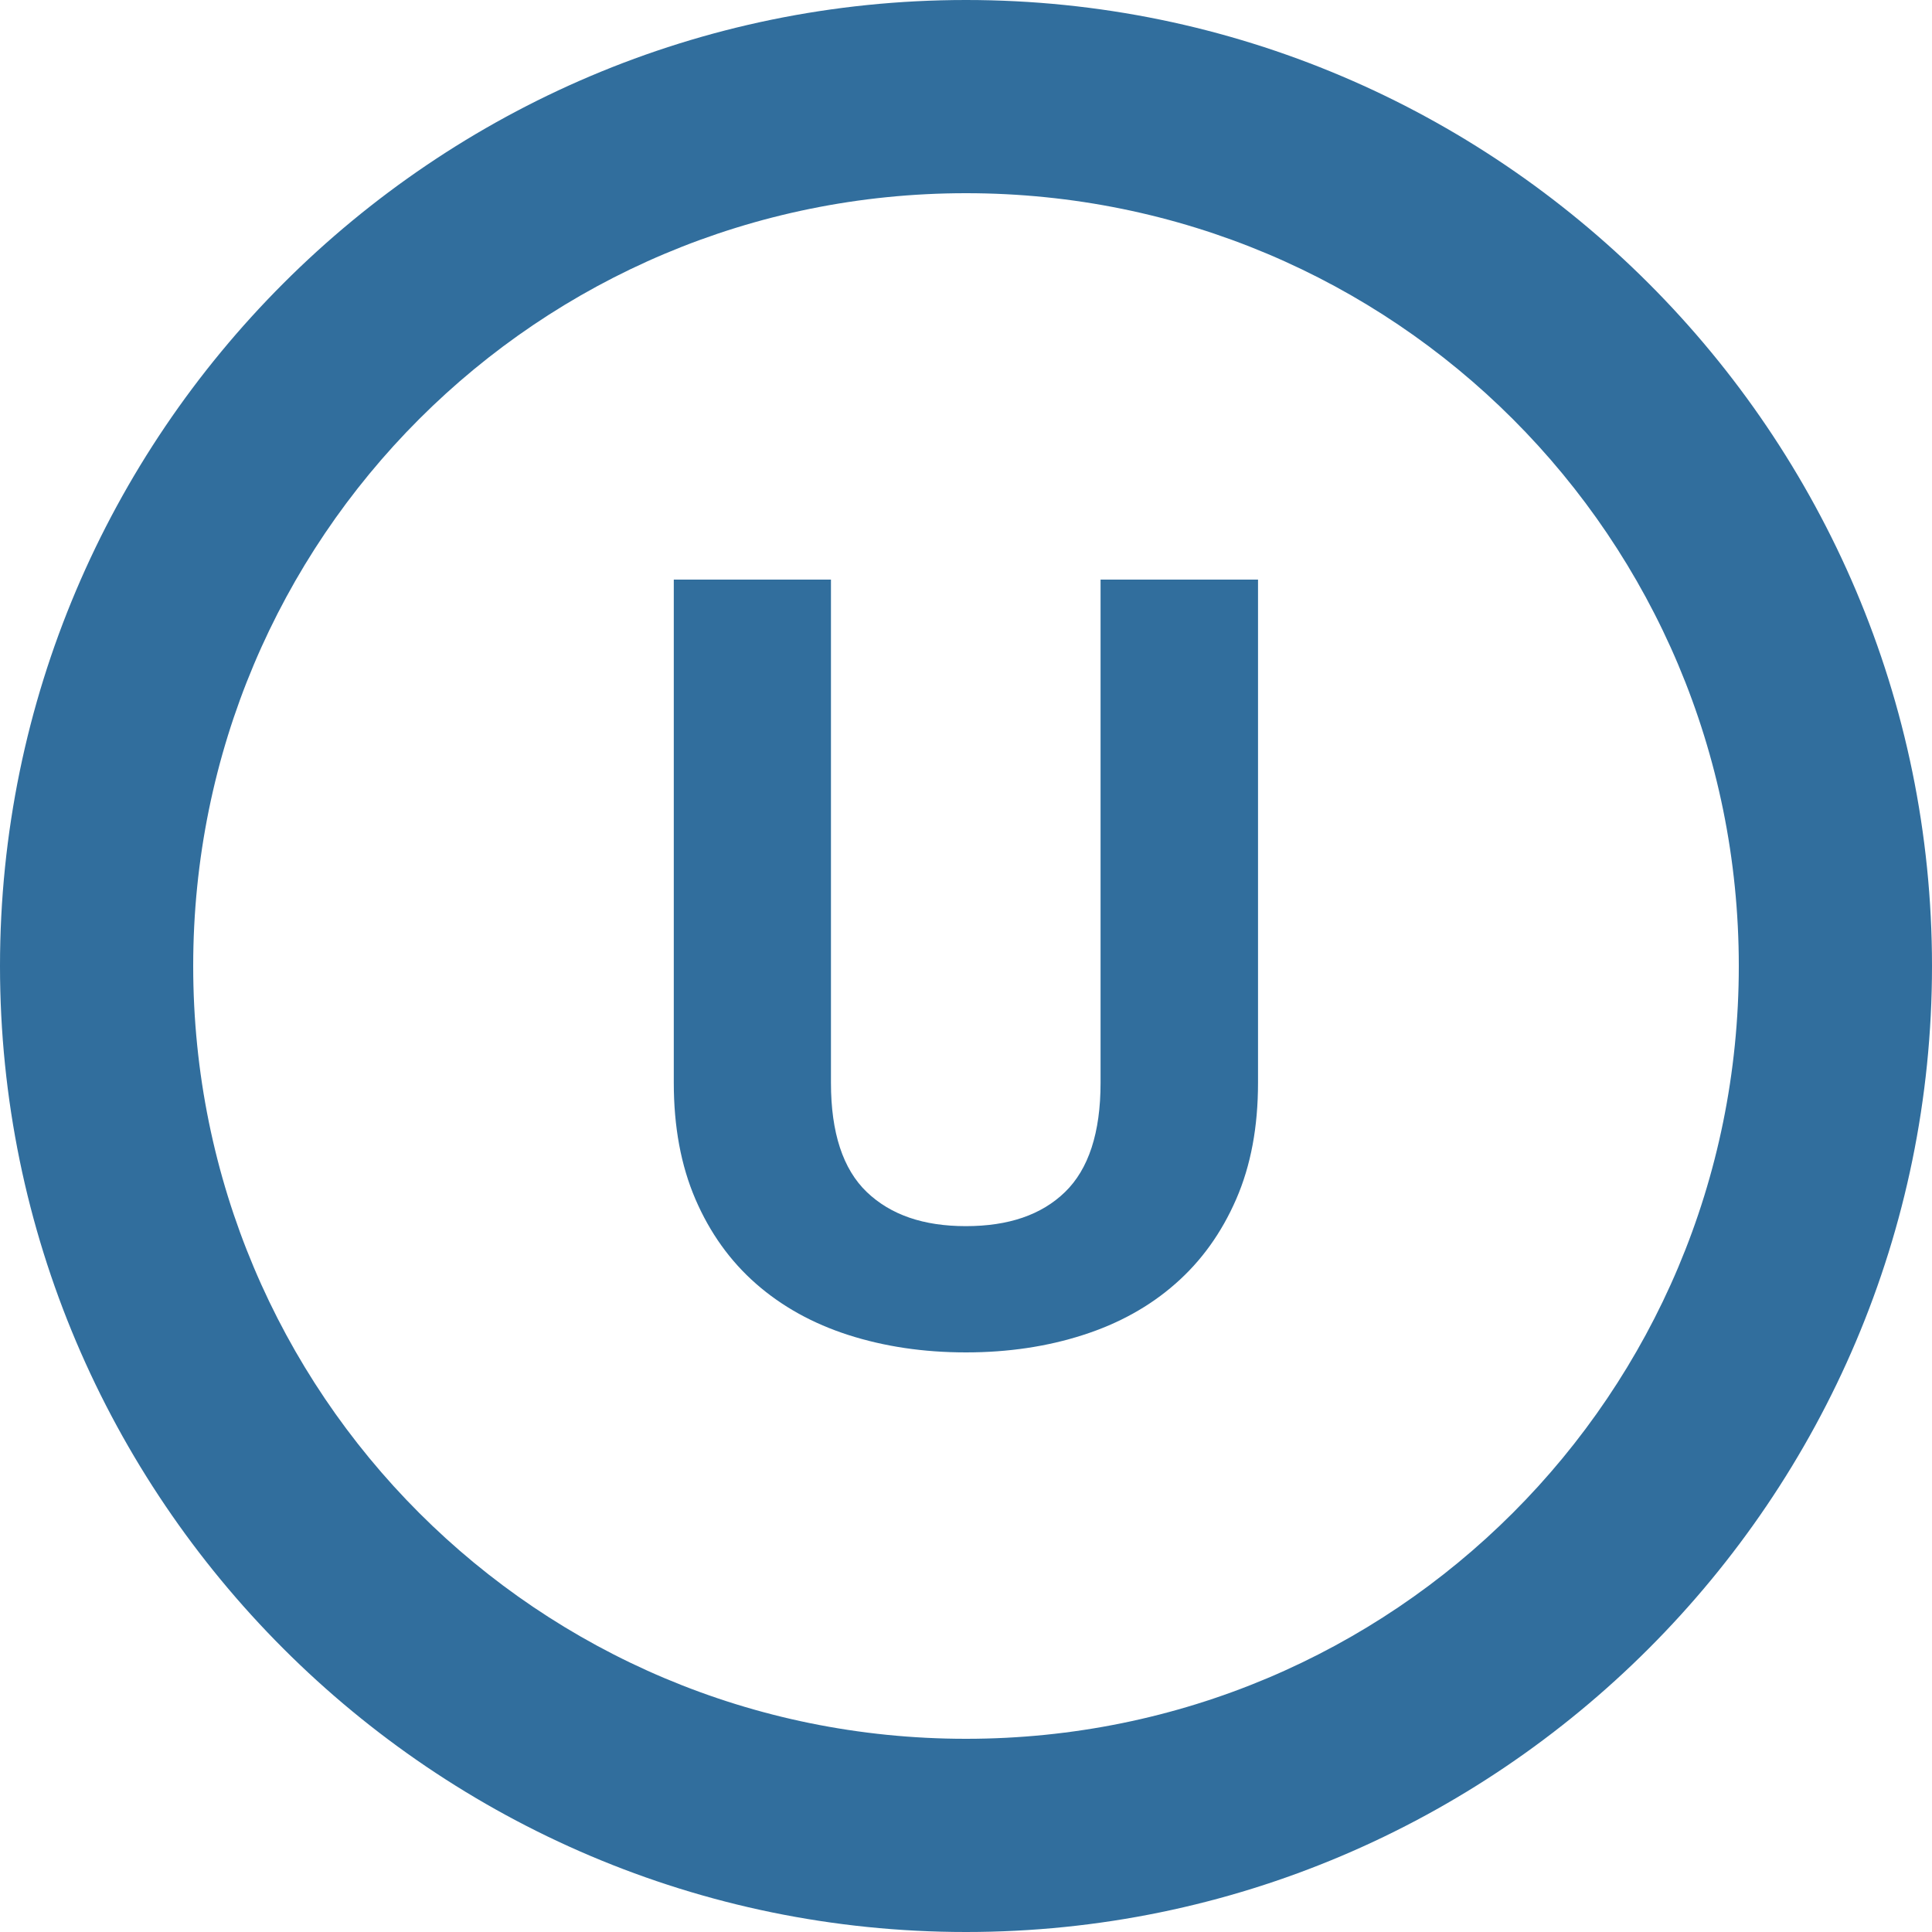 <?xml version="1.0" encoding="UTF-8" standalone="no"?><svg xmlns="http://www.w3.org/2000/svg" xmlns:xlink="http://www.w3.org/1999/xlink" fill="#316e9d" height="20" preserveAspectRatio="xMidYMid meet" version="1" viewBox="2.0 2.0 20.0 20.0" width="20" zoomAndPan="magnify"><g id="change1_1"><path d="M 12 2 C 6.489 2 2 6.489 2 12 C 2 17.511 6.489 22 12 22 C 17.511 22 22 17.511 22 12 C 22 6.489 17.511 2 12 2 z M 12 4 C 16.43 4 20 7.57 20 12 C 20 16.43 16.43 20 12 20 C 7.57 20 4 16.43 4 12 C 4 7.57 7.57 4 12 4 z M 8.975 8 L 8.975 13.209 C 8.975 13.664 9.049 14.065 9.199 14.414 C 9.349 14.762 9.558 15.054 9.826 15.289 C 10.094 15.524 10.413 15.701 10.783 15.82 C 11.154 15.939 11.559 16 12 16 C 12.437 16 12.842 15.939 13.211 15.82 C 13.582 15.701 13.901 15.524 14.168 15.289 C 14.436 15.054 14.645 14.763 14.797 14.414 C 14.949 14.065 15.023 13.664 15.023 13.209 L 15.023 8 L 13.393 8 L 13.393 13.209 C 13.393 13.726 13.269 14.103 13.025 14.34 C 12.781 14.577 12.439 14.693 11.998 14.693 C 11.561 14.693 11.221 14.577 10.973 14.34 C 10.726 14.103 10.602 13.726 10.602 13.209 L 10.602 8 L 8.975 8 z" fill="inherit"/></g></svg>